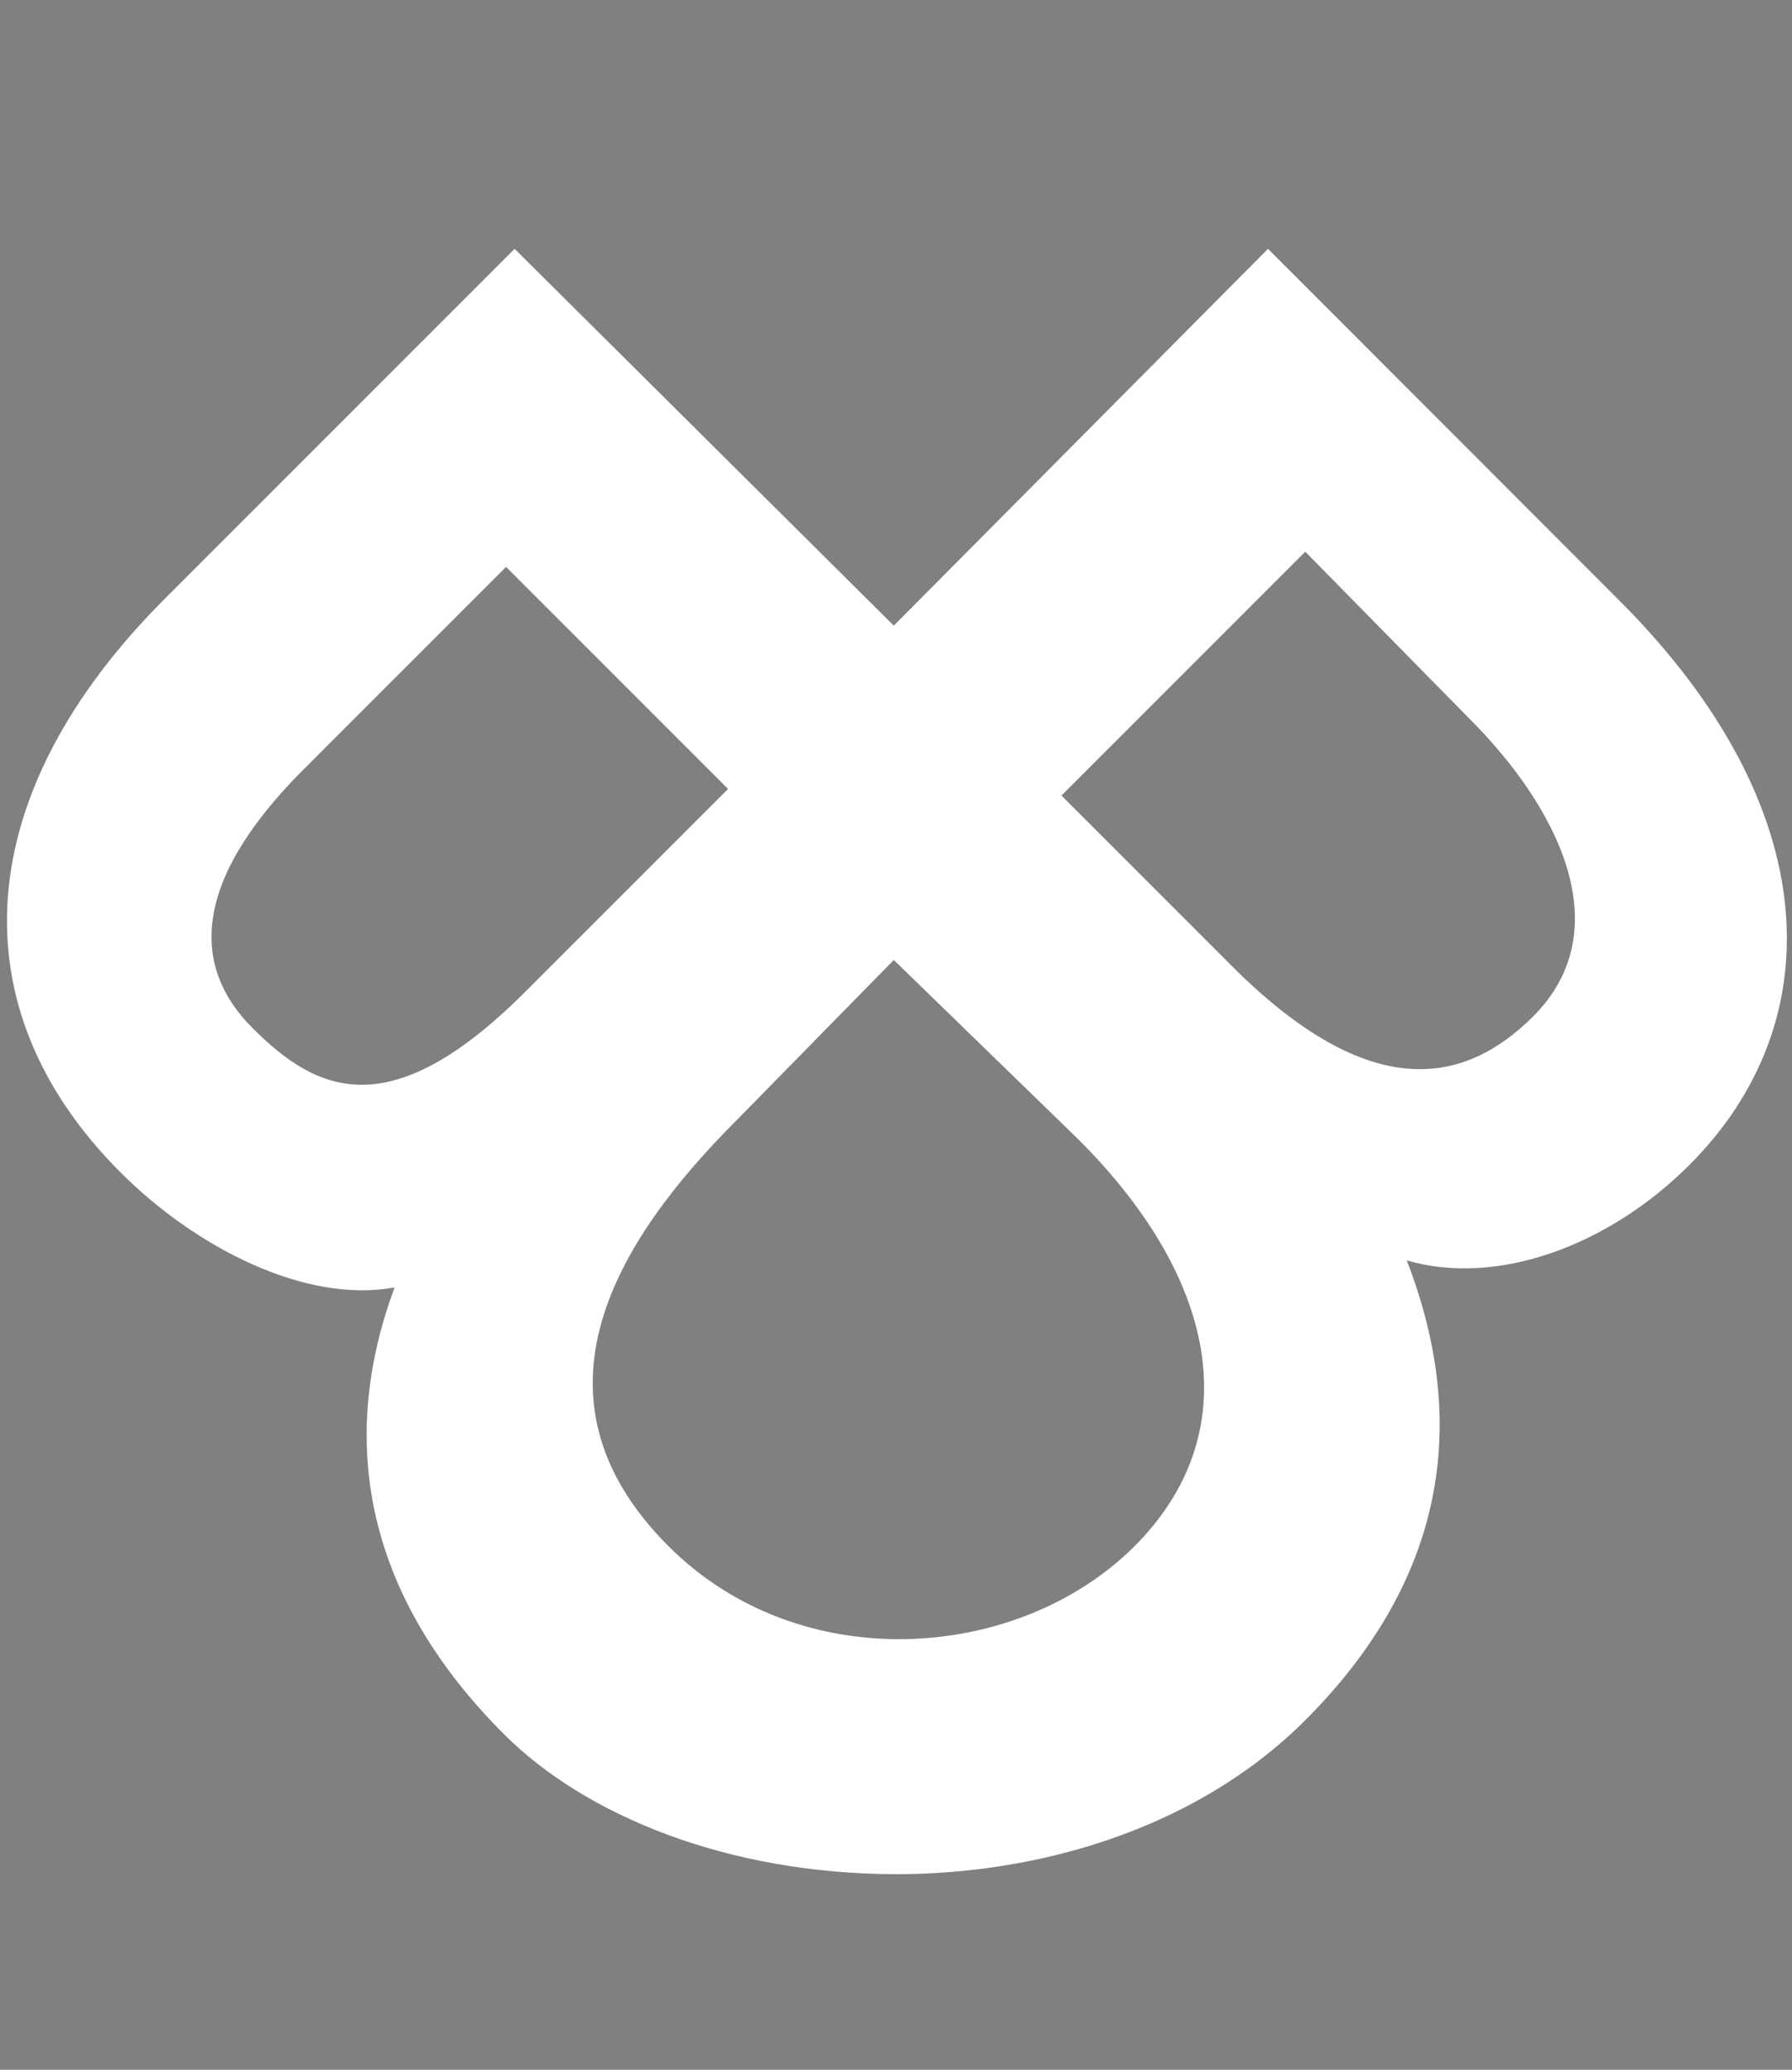 <?xml version="1.0" encoding="utf-8"?>
<!-- Generator: Adobe Illustrator 28.0.0, SVG Export Plug-In . SVG Version: 6.00 Build 0)  -->
<svg version="1.1" xmlns="http://www.w3.org/2000/svg" xmlns:xlink="http://www.w3.org/1999/xlink" x="0px" y="0px"
	 viewBox="0 0 649.8 750.3" style="enable-background:new 0 0 649.8 750.3;" xml:space="preserve">
<rect x="0" y="0" width="649.8" height="750.3" fill="#808080" stroke="none"/>
<style type="text/css">
	.st0{fill:#FFFFFF;}
</style>
<g id="Layer_1">
	<g id="Layer_2_00000011023736844781357420000006621130995696494754_">
		<rect x="-321.1" y="-2154.7" width="1400" height="1500"/>
	</g>
	<g id="Layer_3">
		<rect x="1078.9" y="-2154.7" width="1400" height="1500"/>
	</g>
</g>
<g id="Layer_2">
	<path class="st0" d="M510.1,456.9c32.5,9.5,72.9-5,102.5-34.6c51.3-51.3,50-129.2-25.4-204.6L459.8,90.2L324.1,226.8L186.6,90.2
		L59.8,217c-70.1,70.1-76.3,147.8-16.1,208c27.1,27.1,66.9,47.7,99.4,41.7c-21.4,57.5-9.3,113.1,39.7,162
		c29.5,29.5,81.2,50.7,142.4,50.7c49.7,0,107.7-15.4,148.2-55.9C523.9,572.9,533.1,516.2,510.1,456.9z M264,286l-73.5,73.5
		c-49.4,49.4-75.9,36.2-99,13.1c-21.7-21.7-22.7-52.4,18.5-93.6l73.5-73.5L264,286z M446.5,350l-61.6-61.6l88.4-88.4l59.6,60.6
		c32.1,32.1,54.5,76.4,23,107.9C531.6,392.7,497.4,401,446.5,350z M324.1,348l67.1,65.2c52,52,60.2,107.3,20.2,147.3
		c-41.8,41.8-121,48-169,0c-54.3-54.3-18.4-111.2,24.2-153.9L324.1,348z"/>
</g>
</svg>
